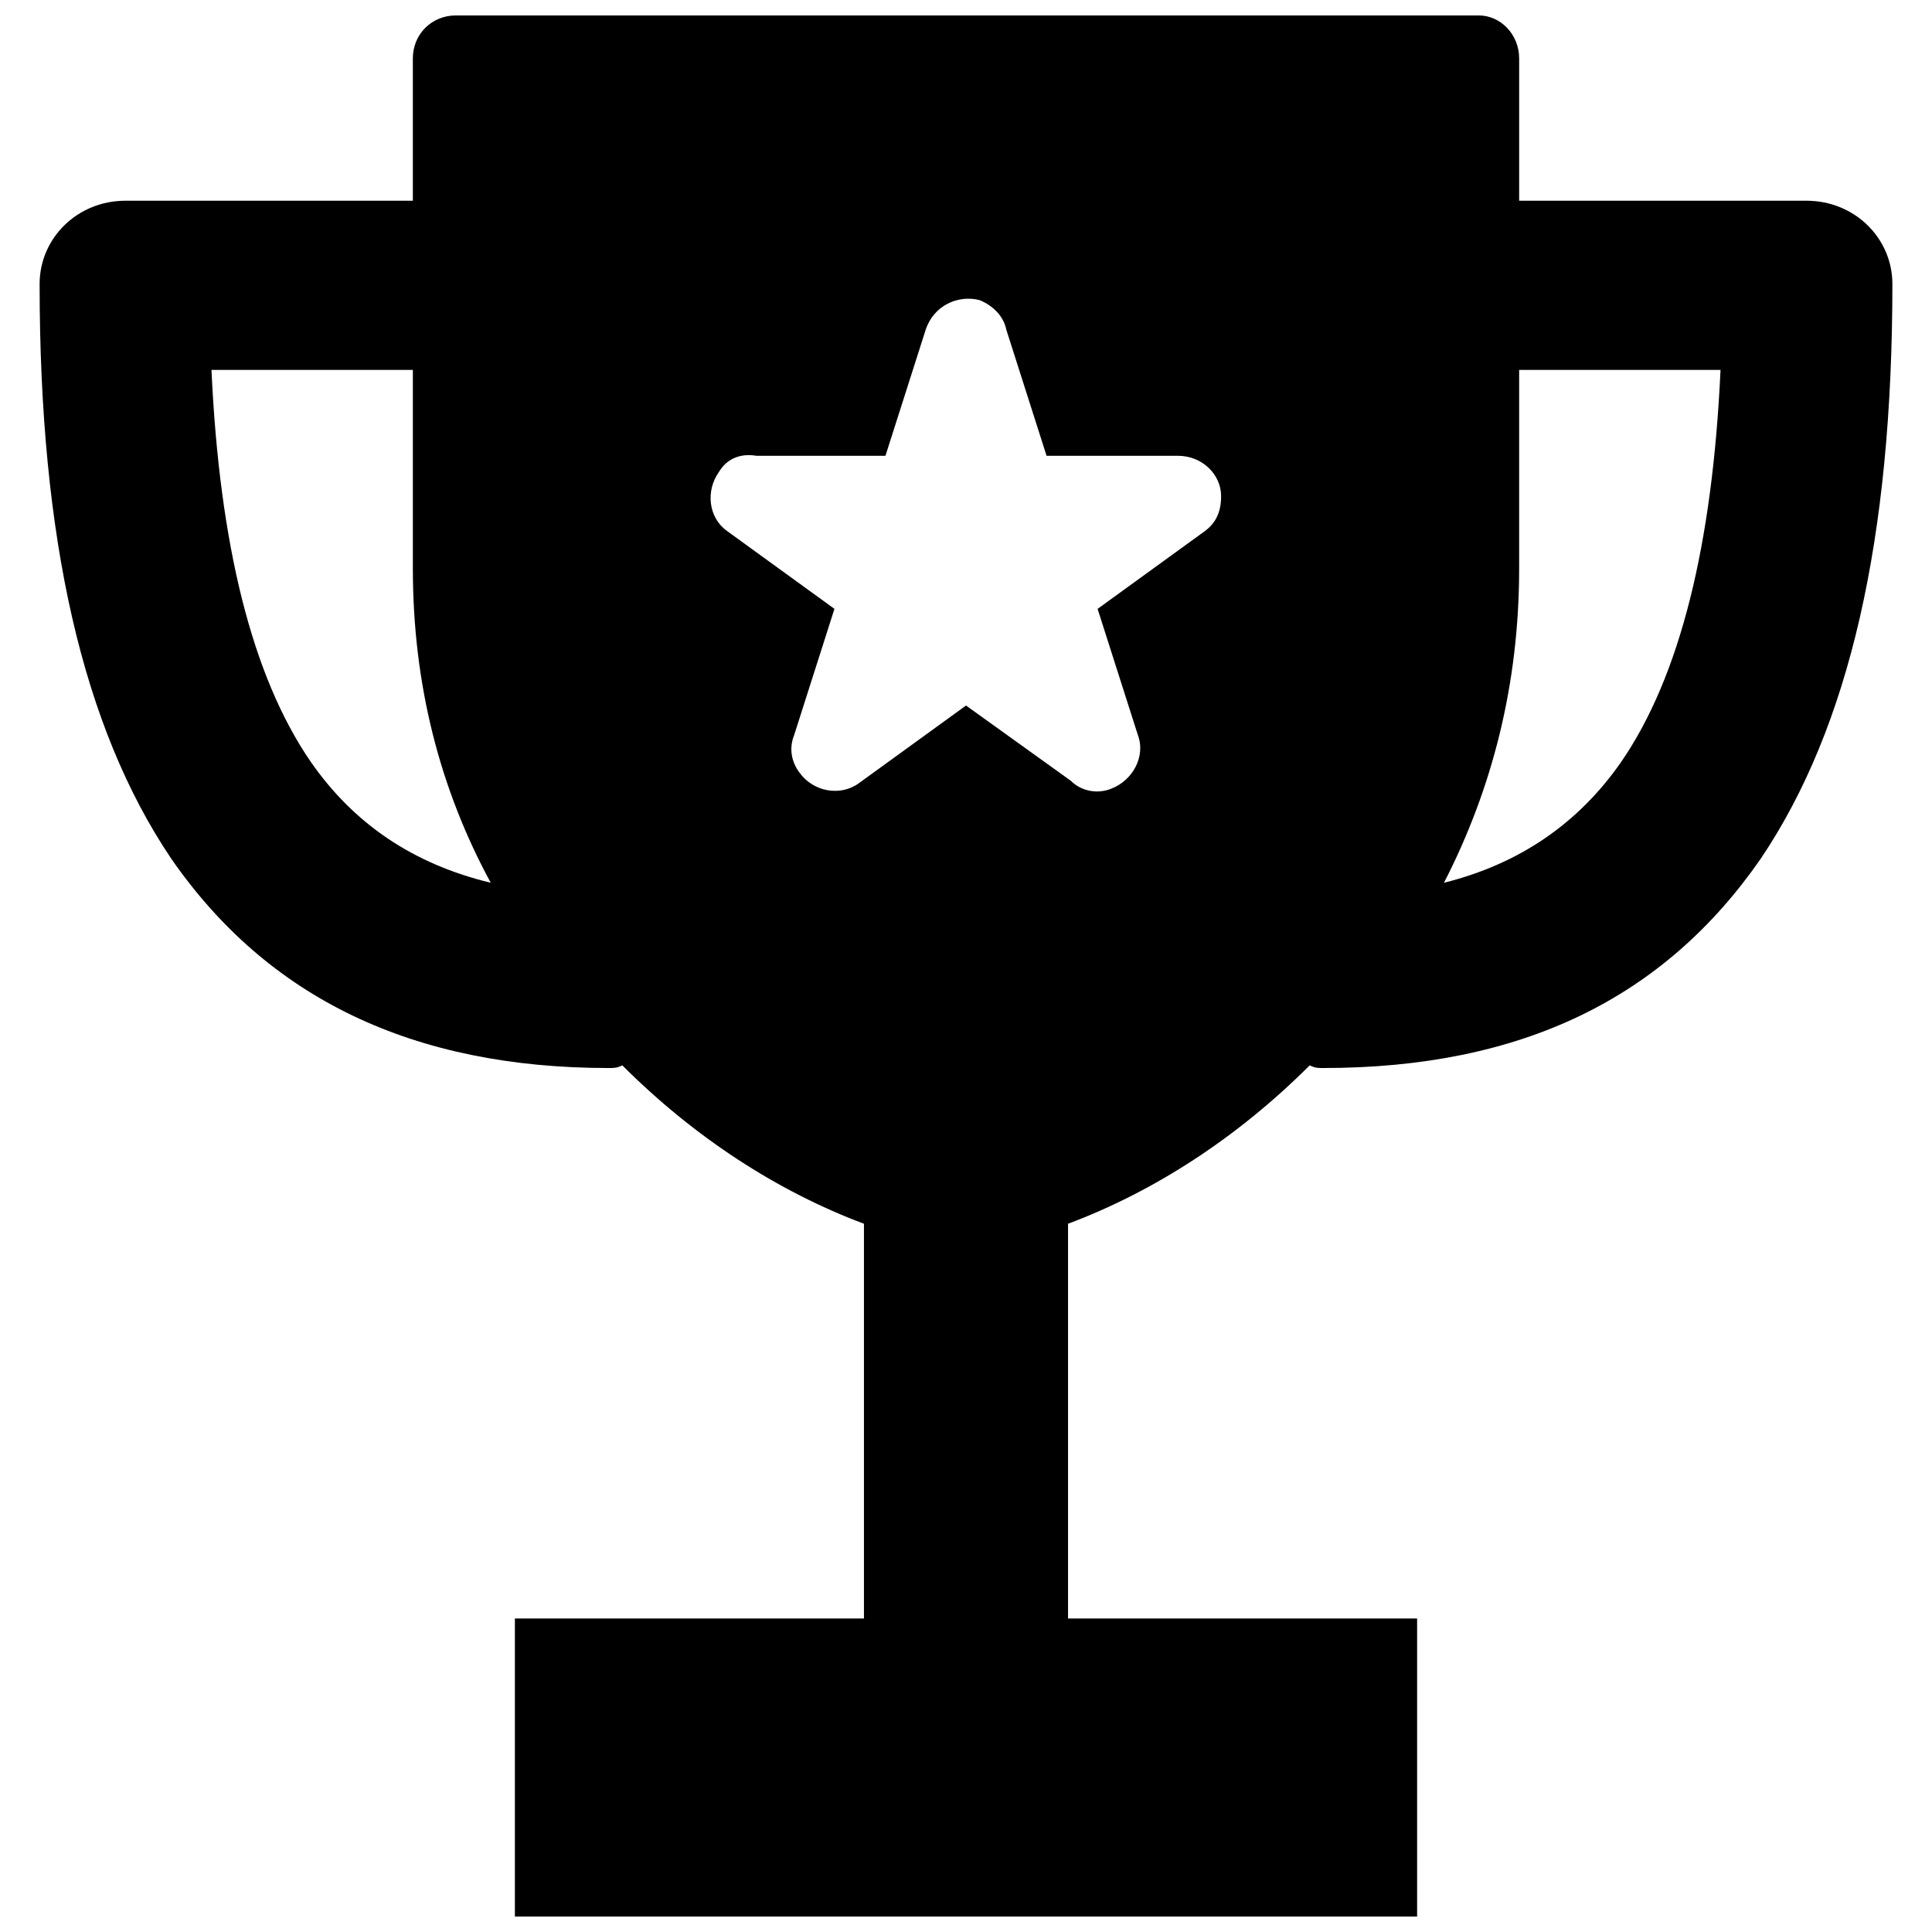 <?xml version="1.0" encoding="UTF-8"?>
<!-- The Best Svg Icon site in the world: iconSvg.co, Visit us! https://iconsvg.co -->
<svg width="800px" height="800px" version="1.1" viewBox="144 144 512 512" xmlns="http://www.w3.org/2000/svg">
 <defs>
  <clipPath id="a">
   <path d="m154 148.09h492v503.81h-492z"/>
  </clipPath>
 </defs>
 <g clip-path="url(#a)">
  <path d="m280.45 572.92h92.508v-104.61c-22.77-8.539-44.832-22.77-64.043-41.984-1.422 0.711-2.137 0.711-3.559 0.711-51.945 0-90.371-18.5-115.99-55.504-23.484-34.867-34.867-84.68-34.867-152.28 0-12.098 9.961-22.059 22.77-22.059h76.141v-37.715c0-6.406 4.981-11.387 11.387-11.387h271.12c5.691 0 10.676 4.981 10.676 11.387v37.715h76.141c12.809 0 22.77 9.961 22.77 22.059 0 67.602-11.387 117.41-34.867 152.28-25.617 37.004-63.332 55.504-115.99 55.504-1.422 0-2.137 0-3.559-0.711-19.215 19.215-41.273 33.445-64.043 41.984v104.61h92.508v78.988h-239.1v-78.988zm266.14-330.89v52.656c0 30.598-7.117 58.352-19.926 83.258 19.926-4.981 35.578-15.656 46.965-32.023 15.656-22.77 24.195-57.641 26.328-103.89h-53.371zm-272.54 135.91c-13.52-24.906-20.637-52.656-20.637-83.258v-52.656h-53.371c2.137 46.254 10.676 81.121 26.328 103.89 11.387 16.367 27.039 27.039 47.676 32.023zm189.29-93.219-28.465 20.637 10.676 33.445c2.137 5.691-1.422 12.098-7.117 14.23-3.559 1.422-7.828 0.711-10.676-2.137l-27.754-19.926-28.465 20.637c-4.981 3.559-12.098 2.137-15.656-2.848-2.137-2.848-2.848-6.406-1.422-9.961l10.676-33.445-28.465-20.637c-4.981-3.559-5.691-10.676-2.137-15.656 2.137-3.559 5.691-4.981 9.961-4.269h34.156l10.676-33.445c2.137-6.406 8.539-9.25 14.23-7.828 3.559 1.422 6.406 4.269 7.117 7.828l10.676 33.445h34.867c6.406 0 11.387 4.981 11.387 10.676 0 4.269-1.422 7.117-4.269 9.25z" fill-rule="evenodd"/>
 </g>
</svg>